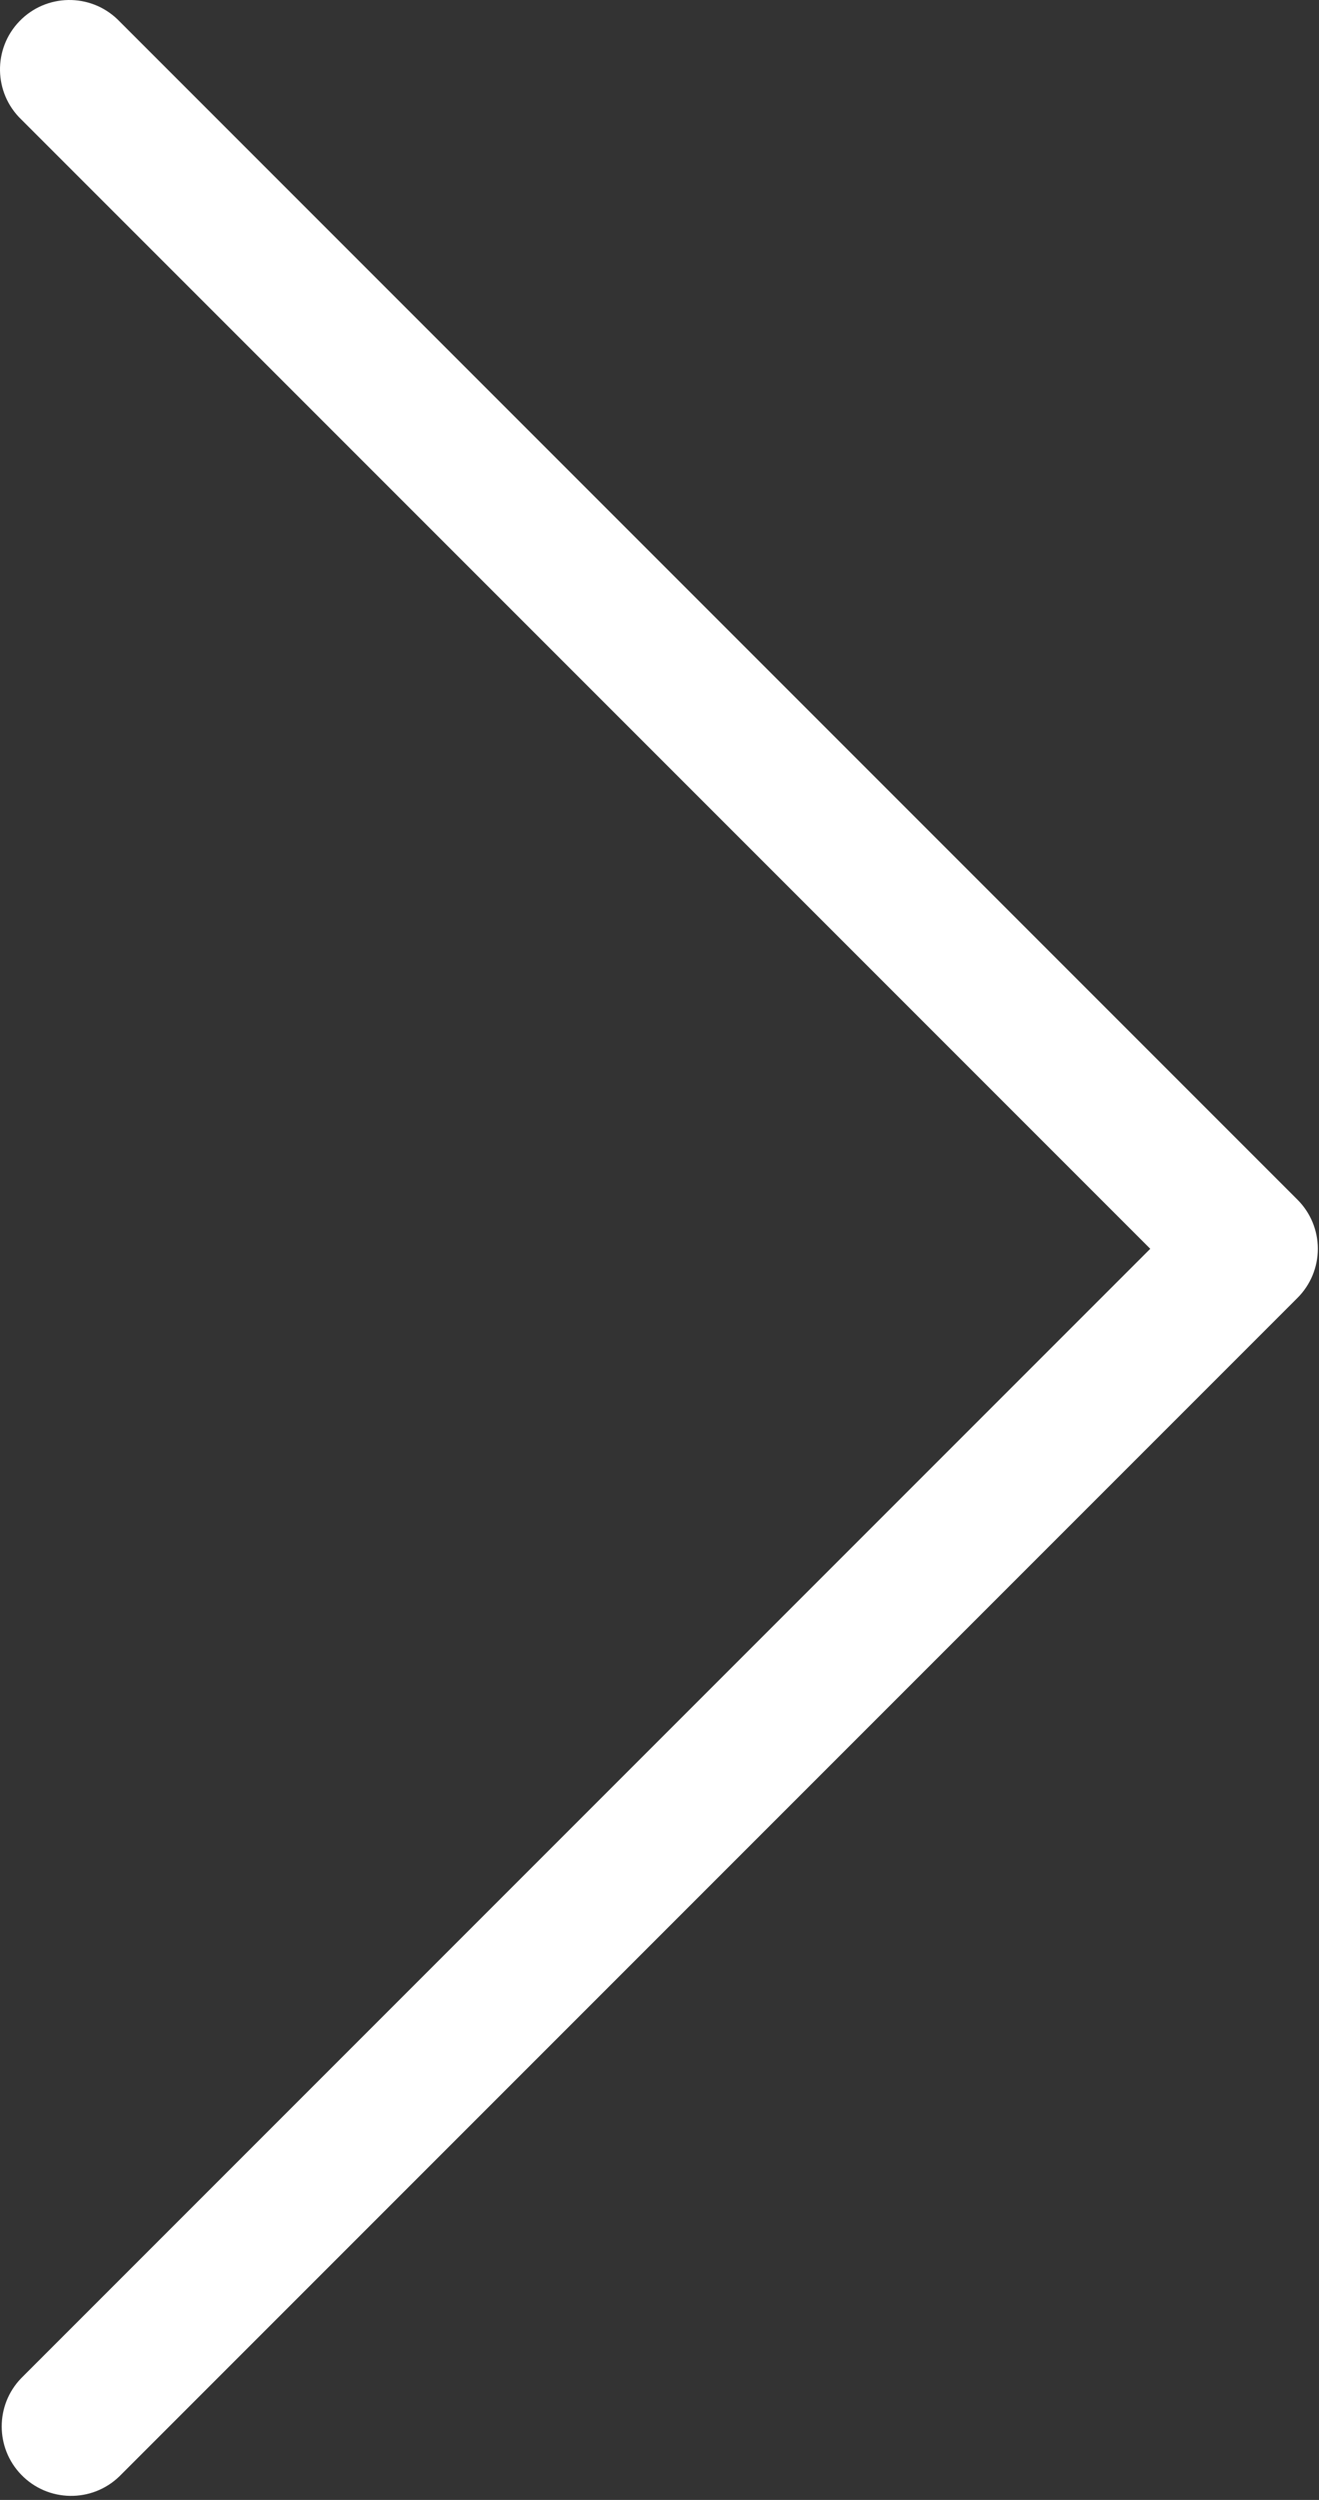 <?xml version="1.0" encoding="UTF-8"?> <svg xmlns="http://www.w3.org/2000/svg" width="152" height="288" viewBox="0 0 152 288" fill="none"><rect x="0" y="0" width="152" height="288" fill="#333333" stroke="none"/> <path d="M2.442 13.754L132.554 143.866L2.442 273.978C-0.552 277.078 -0.552 281.993 2.442 285.093C5.511 288.271 10.576 288.359 13.754 285.29L149.522 149.522C151.022 148.022 151.866 145.988 151.866 143.866C151.866 141.744 151.022 139.71 149.522 138.21L13.754 2.442C13.69 2.375 13.624 2.31 13.558 2.246C10.38 -0.823 5.316 -0.736 2.246 2.442C-0.824 5.62 -0.736 10.684 2.442 13.754Z" fill="white"></path> </svg> 